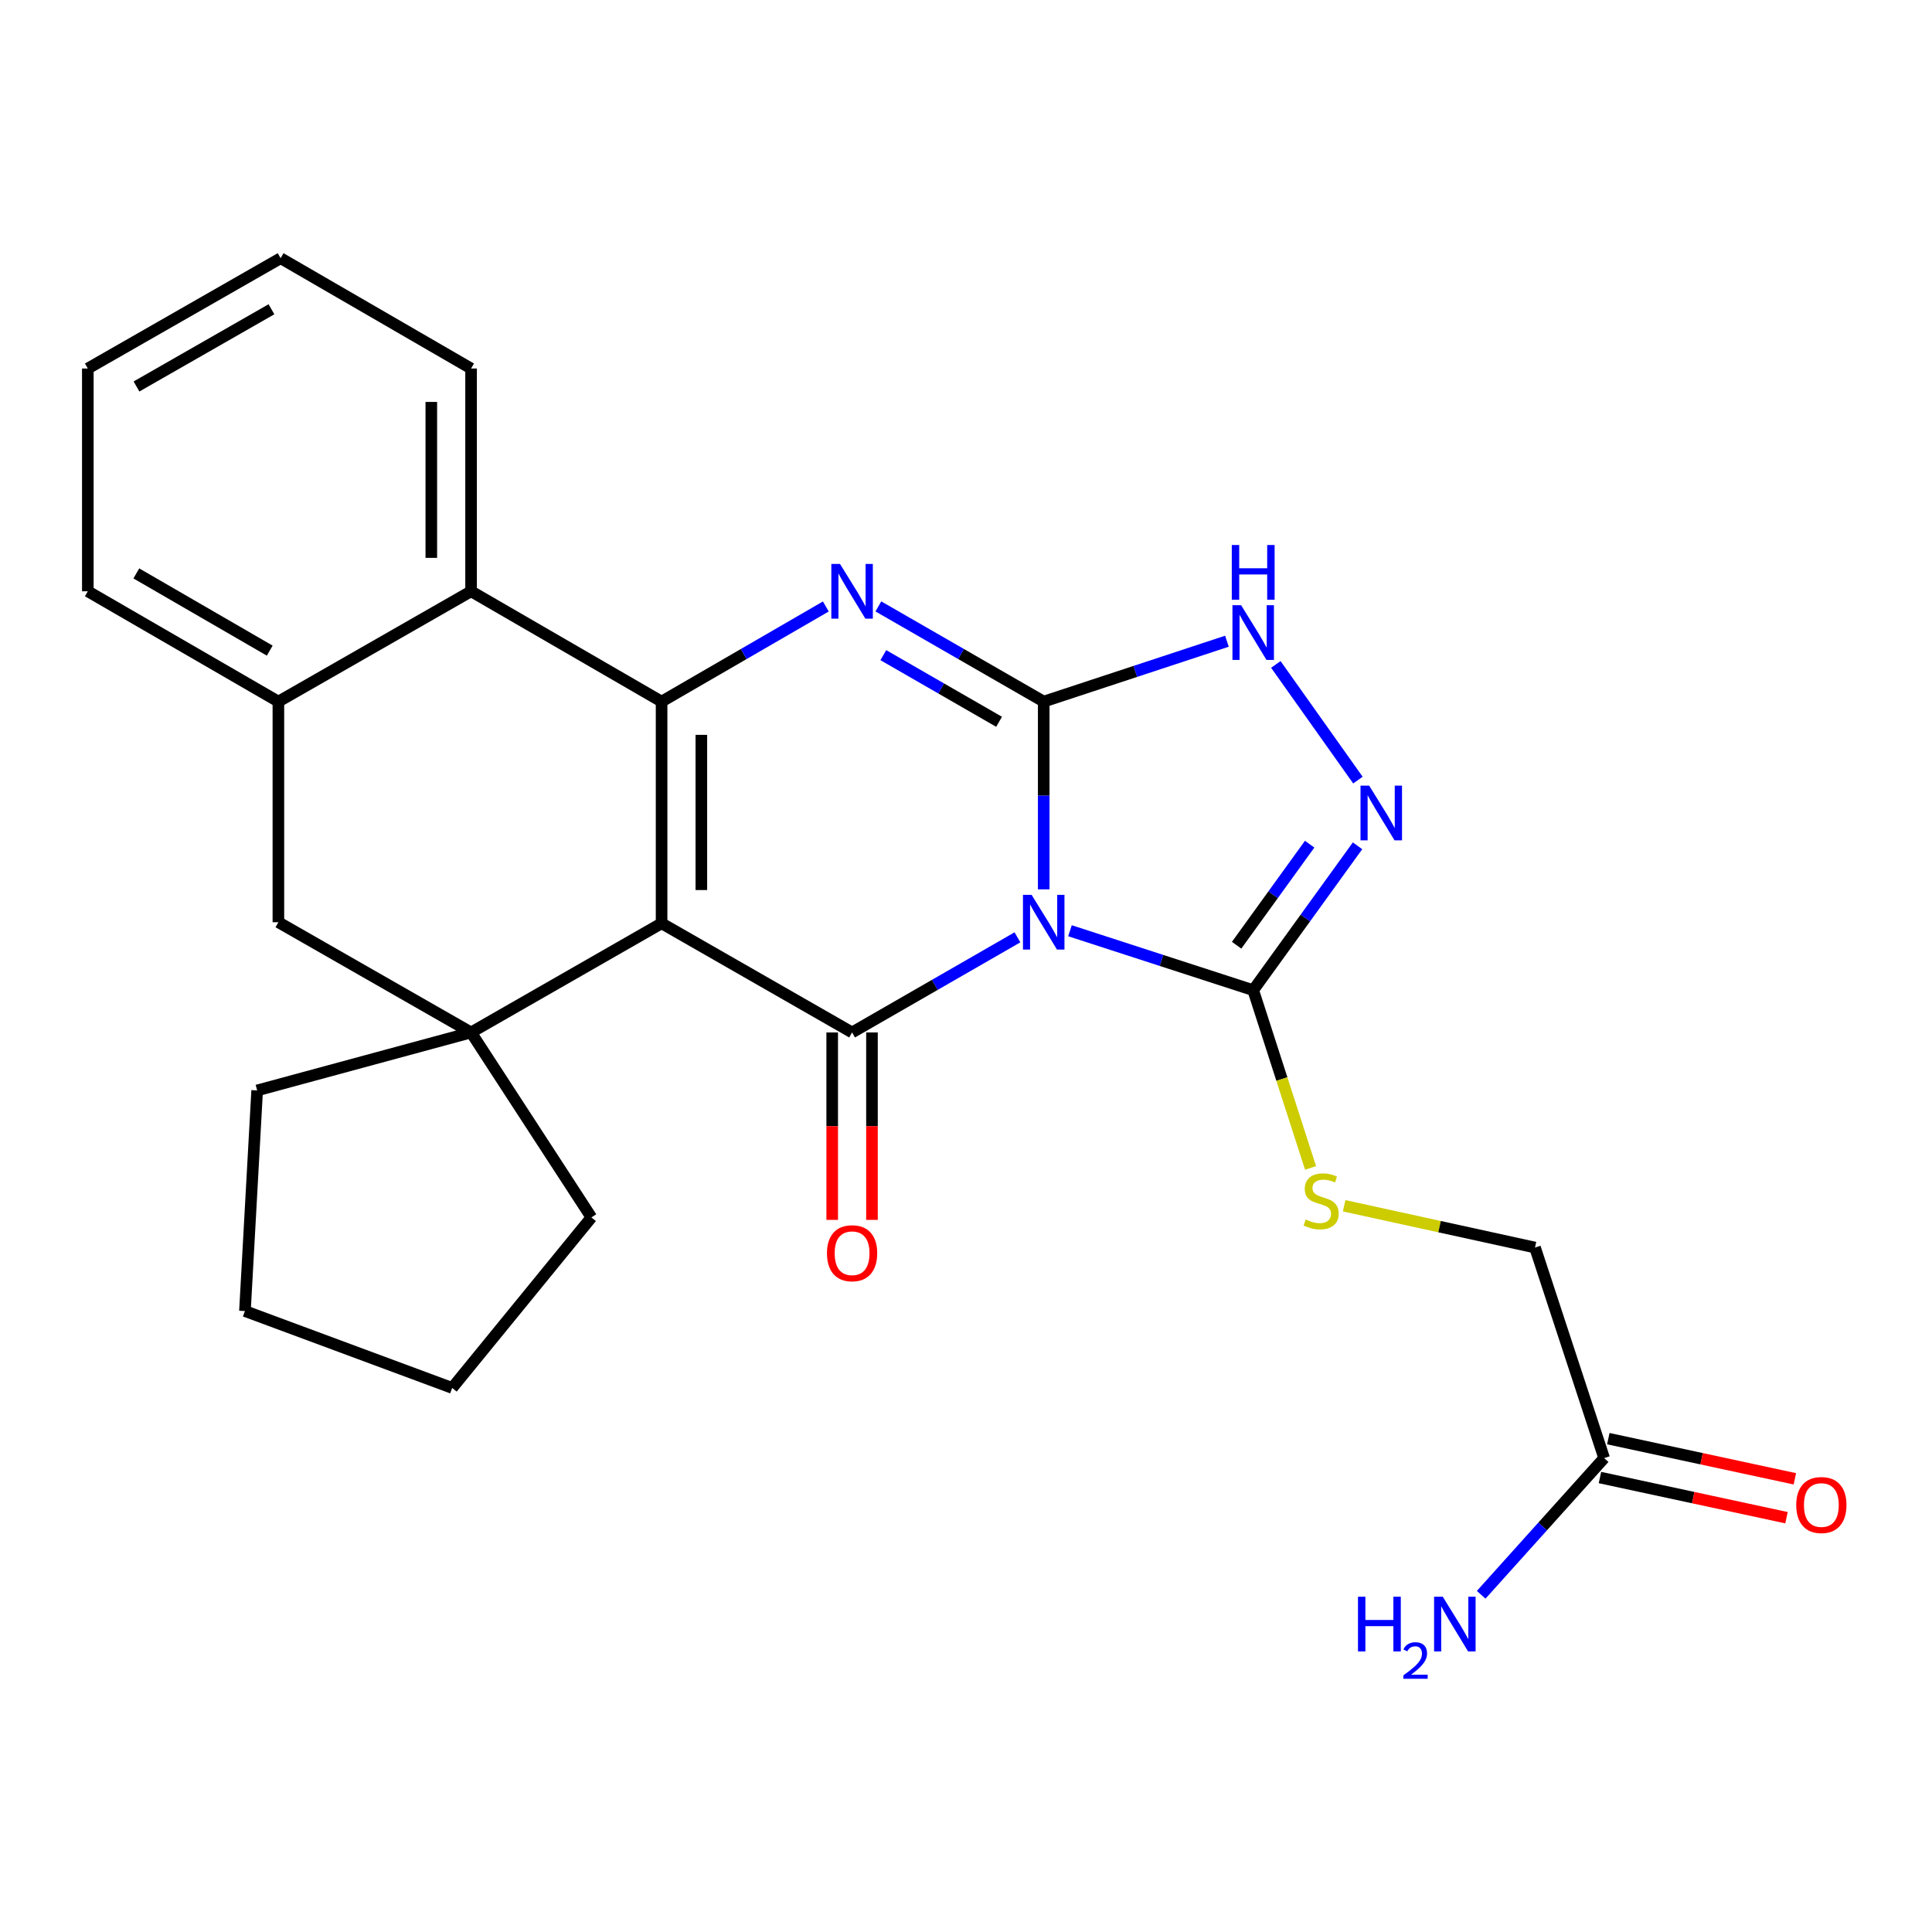 <?xml version='1.0' encoding='iso-8859-1'?>
<svg version='1.1' baseProfile='full'
              xmlns='http://www.w3.org/2000/svg'
                      xmlns:rdkit='http://www.rdkit.org/xml'
                      xmlns:xlink='http://www.w3.org/1999/xlink'
                  xml:space='preserve'
width='1000px' height='1000px' viewBox='0 0 1000 1000'>
<!-- END OF HEADER -->
<rect style='opacity:1.0;fill:#FFFFFF;stroke:none' width='1000' height='1000' x='0' y='0'> </rect>
<path class='bond-1' d='M 540.226,460.325 L 540.226,411.736' style='fill:none;fill-rule:evenodd;stroke:#0000FF;stroke-width:6px;stroke-linecap:butt;stroke-linejoin:miter;stroke-opacity:1' />
<path class='bond-1' d='M 540.226,411.736 L 540.226,363.148' style='fill:none;fill-rule:evenodd;stroke:#000000;stroke-width:6px;stroke-linecap:butt;stroke-linejoin:miter;stroke-opacity:1' />
<path class='bond-2' d='M 526.626,485.163 L 483.832,509.78' style='fill:none;fill-rule:evenodd;stroke:#0000FF;stroke-width:6px;stroke-linecap:butt;stroke-linejoin:miter;stroke-opacity:1' />
<path class='bond-2' d='M 483.832,509.78 L 441.039,534.396' style='fill:none;fill-rule:evenodd;stroke:#000000;stroke-width:6px;stroke-linecap:butt;stroke-linejoin:miter;stroke-opacity:1' />
<path class='bond-5' d='M 553.816,481.749 L 601.235,497.134' style='fill:none;fill-rule:evenodd;stroke:#0000FF;stroke-width:6px;stroke-linecap:butt;stroke-linejoin:miter;stroke-opacity:1' />
<path class='bond-5' d='M 601.235,497.134 L 648.654,512.518' style='fill:none;fill-rule:evenodd;stroke:#000000;stroke-width:6px;stroke-linecap:butt;stroke-linejoin:miter;stroke-opacity:1' />
<path class='bond-0' d='M 342.434,477.9 L 441.039,534.396' style='fill:none;fill-rule:evenodd;stroke:#000000;stroke-width:6px;stroke-linecap:butt;stroke-linejoin:miter;stroke-opacity:1' />
<path class='bond-3' d='M 342.434,477.9 L 342.434,363.148' style='fill:none;fill-rule:evenodd;stroke:#000000;stroke-width:6px;stroke-linecap:butt;stroke-linejoin:miter;stroke-opacity:1' />
<path class='bond-3' d='M 363.02,460.687 L 363.02,380.361' style='fill:none;fill-rule:evenodd;stroke:#000000;stroke-width:6px;stroke-linecap:butt;stroke-linejoin:miter;stroke-opacity:1' />
<path class='bond-6' d='M 342.434,477.9 L 243.83,534.396' style='fill:none;fill-rule:evenodd;stroke:#000000;stroke-width:6px;stroke-linecap:butt;stroke-linejoin:miter;stroke-opacity:1' />
<path class='bond-4' d='M 540.226,363.148 L 497.433,338.512' style='fill:none;fill-rule:evenodd;stroke:#000000;stroke-width:6px;stroke-linecap:butt;stroke-linejoin:miter;stroke-opacity:1' />
<path class='bond-4' d='M 497.433,338.512 L 454.64,313.876' style='fill:none;fill-rule:evenodd;stroke:#0000FF;stroke-width:6px;stroke-linecap:butt;stroke-linejoin:miter;stroke-opacity:1' />
<path class='bond-4' d='M 517.118,373.597 L 487.162,356.352' style='fill:none;fill-rule:evenodd;stroke:#000000;stroke-width:6px;stroke-linecap:butt;stroke-linejoin:miter;stroke-opacity:1' />
<path class='bond-4' d='M 487.162,356.352 L 457.207,339.107' style='fill:none;fill-rule:evenodd;stroke:#0000FF;stroke-width:6px;stroke-linecap:butt;stroke-linejoin:miter;stroke-opacity:1' />
<path class='bond-8' d='M 540.226,363.148 L 587.643,347.519' style='fill:none;fill-rule:evenodd;stroke:#000000;stroke-width:6px;stroke-linecap:butt;stroke-linejoin:miter;stroke-opacity:1' />
<path class='bond-8' d='M 587.643,347.519 L 635.06,331.89' style='fill:none;fill-rule:evenodd;stroke:#0000FF;stroke-width:6px;stroke-linecap:butt;stroke-linejoin:miter;stroke-opacity:1' />
<path class='bond-13' d='M 430.746,534.396 L 430.746,582.905' style='fill:none;fill-rule:evenodd;stroke:#000000;stroke-width:6px;stroke-linecap:butt;stroke-linejoin:miter;stroke-opacity:1' />
<path class='bond-13' d='M 430.746,582.905 L 430.746,631.413' style='fill:none;fill-rule:evenodd;stroke:#FF0000;stroke-width:6px;stroke-linecap:butt;stroke-linejoin:miter;stroke-opacity:1' />
<path class='bond-13' d='M 451.331,534.396 L 451.331,582.905' style='fill:none;fill-rule:evenodd;stroke:#000000;stroke-width:6px;stroke-linecap:butt;stroke-linejoin:miter;stroke-opacity:1' />
<path class='bond-13' d='M 451.331,582.905 L 451.331,631.413' style='fill:none;fill-rule:evenodd;stroke:#FF0000;stroke-width:6px;stroke-linecap:butt;stroke-linejoin:miter;stroke-opacity:1' />
<path class='bond-9' d='M 342.434,363.148 L 243.83,306.046' style='fill:none;fill-rule:evenodd;stroke:#000000;stroke-width:6px;stroke-linecap:butt;stroke-linejoin:miter;stroke-opacity:1' />
<path class='bond-27' d='M 342.434,363.148 L 384.942,338.531' style='fill:none;fill-rule:evenodd;stroke:#000000;stroke-width:6px;stroke-linecap:butt;stroke-linejoin:miter;stroke-opacity:1' />
<path class='bond-27' d='M 384.942,338.531 L 427.45,313.915' style='fill:none;fill-rule:evenodd;stroke:#0000FF;stroke-width:6px;stroke-linecap:butt;stroke-linejoin:miter;stroke-opacity:1' />
<path class='bond-7' d='M 648.654,512.518 L 675.658,475.153' style='fill:none;fill-rule:evenodd;stroke:#000000;stroke-width:6px;stroke-linecap:butt;stroke-linejoin:miter;stroke-opacity:1' />
<path class='bond-7' d='M 675.658,475.153 L 702.662,437.788' style='fill:none;fill-rule:evenodd;stroke:#0000FF;stroke-width:6px;stroke-linecap:butt;stroke-linejoin:miter;stroke-opacity:1' />
<path class='bond-7' d='M 640.071,489.251 L 658.974,463.095' style='fill:none;fill-rule:evenodd;stroke:#000000;stroke-width:6px;stroke-linecap:butt;stroke-linejoin:miter;stroke-opacity:1' />
<path class='bond-7' d='M 658.974,463.095 L 677.876,436.939' style='fill:none;fill-rule:evenodd;stroke:#0000FF;stroke-width:6px;stroke-linecap:butt;stroke-linejoin:miter;stroke-opacity:1' />
<path class='bond-12' d='M 648.654,512.518 L 663.498,558.515' style='fill:none;fill-rule:evenodd;stroke:#000000;stroke-width:6px;stroke-linecap:butt;stroke-linejoin:miter;stroke-opacity:1' />
<path class='bond-12' d='M 663.498,558.515 L 678.341,604.513' style='fill:none;fill-rule:evenodd;stroke:#CCCC00;stroke-width:6px;stroke-linecap:butt;stroke-linejoin:miter;stroke-opacity:1' />
<path class='bond-11' d='M 243.83,534.396 L 144.093,477.34' style='fill:none;fill-rule:evenodd;stroke:#000000;stroke-width:6px;stroke-linecap:butt;stroke-linejoin:miter;stroke-opacity:1' />
<path class='bond-18' d='M 243.83,534.396 L 306.112,630.13' style='fill:none;fill-rule:evenodd;stroke:#000000;stroke-width:6px;stroke-linecap:butt;stroke-linejoin:miter;stroke-opacity:1' />
<path class='bond-19' d='M 243.83,534.396 L 133.103,564.405' style='fill:none;fill-rule:evenodd;stroke:#000000;stroke-width:6px;stroke-linecap:butt;stroke-linejoin:miter;stroke-opacity:1' />
<path class='bond-26' d='M 702.857,403.775 L 660.367,343.91' style='fill:none;fill-rule:evenodd;stroke:#0000FF;stroke-width:6px;stroke-linecap:butt;stroke-linejoin:miter;stroke-opacity:1' />
<path class='bond-20' d='M 243.83,306.046 L 243.83,190.744' style='fill:none;fill-rule:evenodd;stroke:#000000;stroke-width:6px;stroke-linecap:butt;stroke-linejoin:miter;stroke-opacity:1' />
<path class='bond-20' d='M 223.244,288.751 L 223.244,208.04' style='fill:none;fill-rule:evenodd;stroke:#000000;stroke-width:6px;stroke-linecap:butt;stroke-linejoin:miter;stroke-opacity:1' />
<path class='bond-29' d='M 243.83,306.046 L 144.093,363.148' style='fill:none;fill-rule:evenodd;stroke:#000000;stroke-width:6px;stroke-linecap:butt;stroke-linejoin:miter;stroke-opacity:1' />
<path class='bond-10' d='M 144.093,363.148 L 144.093,477.34' style='fill:none;fill-rule:evenodd;stroke:#000000;stroke-width:6px;stroke-linecap:butt;stroke-linejoin:miter;stroke-opacity:1' />
<path class='bond-21' d='M 144.093,363.148 L 45.455,306.046' style='fill:none;fill-rule:evenodd;stroke:#000000;stroke-width:6px;stroke-linecap:butt;stroke-linejoin:miter;stroke-opacity:1' />
<path class='bond-21' d='M 139.611,336.767 L 70.564,296.796' style='fill:none;fill-rule:evenodd;stroke:#000000;stroke-width:6px;stroke-linecap:butt;stroke-linejoin:miter;stroke-opacity:1' />
<path class='bond-16' d='M 695.734,624.103 L 745.124,634.916' style='fill:none;fill-rule:evenodd;stroke:#CCCC00;stroke-width:6px;stroke-linecap:butt;stroke-linejoin:miter;stroke-opacity:1' />
<path class='bond-16' d='M 745.124,634.916 L 794.514,645.729' style='fill:none;fill-rule:evenodd;stroke:#000000;stroke-width:6px;stroke-linecap:butt;stroke-linejoin:miter;stroke-opacity:1' />
<path class='bond-14' d='M 830.298,754.706 L 794.514,645.729' style='fill:none;fill-rule:evenodd;stroke:#000000;stroke-width:6px;stroke-linecap:butt;stroke-linejoin:miter;stroke-opacity:1' />
<path class='bond-15' d='M 828.132,764.768 L 876.409,775.164' style='fill:none;fill-rule:evenodd;stroke:#000000;stroke-width:6px;stroke-linecap:butt;stroke-linejoin:miter;stroke-opacity:1' />
<path class='bond-15' d='M 876.409,775.164 L 924.687,785.56' style='fill:none;fill-rule:evenodd;stroke:#FF0000;stroke-width:6px;stroke-linecap:butt;stroke-linejoin:miter;stroke-opacity:1' />
<path class='bond-15' d='M 832.465,744.644 L 880.743,755.04' style='fill:none;fill-rule:evenodd;stroke:#000000;stroke-width:6px;stroke-linecap:butt;stroke-linejoin:miter;stroke-opacity:1' />
<path class='bond-15' d='M 880.743,755.04 L 929.021,765.436' style='fill:none;fill-rule:evenodd;stroke:#FF0000;stroke-width:6px;stroke-linecap:butt;stroke-linejoin:miter;stroke-opacity:1' />
<path class='bond-17' d='M 830.298,754.706 L 798.475,790.085' style='fill:none;fill-rule:evenodd;stroke:#000000;stroke-width:6px;stroke-linecap:butt;stroke-linejoin:miter;stroke-opacity:1' />
<path class='bond-17' d='M 798.475,790.085 L 766.652,825.465' style='fill:none;fill-rule:evenodd;stroke:#0000FF;stroke-width:6px;stroke-linecap:butt;stroke-linejoin:miter;stroke-opacity:1' />
<path class='bond-23' d='M 306.112,630.13 L 234.052,718.396' style='fill:none;fill-rule:evenodd;stroke:#000000;stroke-width:6px;stroke-linecap:butt;stroke-linejoin:miter;stroke-opacity:1' />
<path class='bond-22' d='M 133.103,564.405 L 126.779,678.597' style='fill:none;fill-rule:evenodd;stroke:#000000;stroke-width:6px;stroke-linecap:butt;stroke-linejoin:miter;stroke-opacity:1' />
<path class='bond-24' d='M 243.83,190.744 L 145.248,133.643' style='fill:none;fill-rule:evenodd;stroke:#000000;stroke-width:6px;stroke-linecap:butt;stroke-linejoin:miter;stroke-opacity:1' />
<path class='bond-25' d='M 45.455,306.046 L 45.455,190.744' style='fill:none;fill-rule:evenodd;stroke:#000000;stroke-width:6px;stroke-linecap:butt;stroke-linejoin:miter;stroke-opacity:1' />
<path class='bond-28' d='M 126.779,678.597 L 234.052,718.396' style='fill:none;fill-rule:evenodd;stroke:#000000;stroke-width:6px;stroke-linecap:butt;stroke-linejoin:miter;stroke-opacity:1' />
<path class='bond-30' d='M 145.248,133.643 L 45.455,190.744' style='fill:none;fill-rule:evenodd;stroke:#000000;stroke-width:6px;stroke-linecap:butt;stroke-linejoin:miter;stroke-opacity:1' />
<path class='bond-30' d='M 140.503,160.075 L 70.647,200.046' style='fill:none;fill-rule:evenodd;stroke:#000000;stroke-width:6px;stroke-linecap:butt;stroke-linejoin:miter;stroke-opacity:1' />
<path  class='atom-0' d='M 533.966 463.18
L 543.246 478.18
Q 544.166 479.66, 545.646 482.34
Q 547.126 485.02, 547.206 485.18
L 547.206 463.18
L 550.966 463.18
L 550.966 491.5
L 547.086 491.5
L 537.126 475.1
Q 535.966 473.18, 534.726 470.98
Q 533.526 468.78, 533.166 468.1
L 533.166 491.5
L 529.486 491.5
L 529.486 463.18
L 533.966 463.18
' fill='#0000FF'/>
<path  class='atom-5' d='M 434.779 291.886
L 444.059 306.886
Q 444.979 308.366, 446.459 311.046
Q 447.939 313.726, 448.019 313.886
L 448.019 291.886
L 451.779 291.886
L 451.779 320.206
L 447.899 320.206
L 437.939 303.806
Q 436.779 301.886, 435.539 299.686
Q 434.339 297.486, 433.979 296.806
L 433.979 320.206
L 430.299 320.206
L 430.299 291.886
L 434.779 291.886
' fill='#0000FF'/>
<path  class='atom-8' d='M 708.68 406.638
L 717.96 421.638
Q 718.88 423.118, 720.36 425.798
Q 721.84 428.478, 721.92 428.638
L 721.92 406.638
L 725.68 406.638
L 725.68 434.958
L 721.8 434.958
L 711.84 418.558
Q 710.68 416.638, 709.44 414.438
Q 708.24 412.238, 707.88 411.558
L 707.88 434.958
L 704.2 434.958
L 704.2 406.638
L 708.68 406.638
' fill='#0000FF'/>
<path  class='atom-9' d='M 642.394 313.249
L 651.674 328.249
Q 652.594 329.729, 654.074 332.409
Q 655.554 335.089, 655.634 335.249
L 655.634 313.249
L 659.394 313.249
L 659.394 341.569
L 655.514 341.569
L 645.554 325.169
Q 644.394 323.249, 643.154 321.049
Q 641.954 318.849, 641.594 318.169
L 641.594 341.569
L 637.914 341.569
L 637.914 313.249
L 642.394 313.249
' fill='#0000FF'/>
<path  class='atom-9' d='M 637.574 282.097
L 641.414 282.097
L 641.414 294.137
L 655.894 294.137
L 655.894 282.097
L 659.734 282.097
L 659.734 310.417
L 655.894 310.417
L 655.894 297.337
L 641.414 297.337
L 641.414 310.417
L 637.574 310.417
L 637.574 282.097
' fill='#0000FF'/>
<path  class='atom-13' d='M 675.821 631.215
Q 676.141 631.335, 677.461 631.895
Q 678.781 632.455, 680.221 632.815
Q 681.701 633.135, 683.141 633.135
Q 685.821 633.135, 687.381 631.855
Q 688.941 630.535, 688.941 628.255
Q 688.941 626.695, 688.141 625.735
Q 687.381 624.775, 686.181 624.255
Q 684.981 623.735, 682.981 623.135
Q 680.461 622.375, 678.941 621.655
Q 677.461 620.935, 676.381 619.415
Q 675.341 617.895, 675.341 615.335
Q 675.341 611.775, 677.741 609.575
Q 680.181 607.375, 684.981 607.375
Q 688.261 607.375, 691.981 608.935
L 691.061 612.015
Q 687.661 610.615, 685.101 610.615
Q 682.341 610.615, 680.821 611.775
Q 679.301 612.895, 679.341 614.855
Q 679.341 616.375, 680.101 617.295
Q 680.901 618.215, 682.021 618.735
Q 683.181 619.255, 685.101 619.855
Q 687.661 620.655, 689.181 621.455
Q 690.701 622.255, 691.781 623.895
Q 692.901 625.495, 692.901 628.255
Q 692.901 632.175, 690.261 634.295
Q 687.661 636.375, 683.301 636.375
Q 680.781 636.375, 678.861 635.815
Q 676.981 635.295, 674.741 634.375
L 675.821 631.215
' fill='#CCCC00'/>
<path  class='atom-14' d='M 428.039 648.668
Q 428.039 641.868, 431.399 638.068
Q 434.759 634.268, 441.039 634.268
Q 447.319 634.268, 450.679 638.068
Q 454.039 641.868, 454.039 648.668
Q 454.039 655.548, 450.639 659.468
Q 447.239 663.348, 441.039 663.348
Q 434.799 663.348, 431.399 659.468
Q 428.039 655.588, 428.039 648.668
M 441.039 660.148
Q 445.359 660.148, 447.679 657.268
Q 450.039 654.348, 450.039 648.668
Q 450.039 643.108, 447.679 640.308
Q 445.359 637.468, 441.039 637.468
Q 436.719 637.468, 434.359 640.268
Q 432.039 643.068, 432.039 648.668
Q 432.039 654.388, 434.359 657.268
Q 436.719 660.148, 441.039 660.148
' fill='#FF0000'/>
<path  class='atom-16' d='M 929.729 778.997
Q 929.729 772.197, 933.089 768.397
Q 936.449 764.597, 942.729 764.597
Q 949.009 764.597, 952.369 768.397
Q 955.729 772.197, 955.729 778.997
Q 955.729 785.877, 952.329 789.797
Q 948.929 793.677, 942.729 793.677
Q 936.489 793.677, 933.089 789.797
Q 929.729 785.917, 929.729 778.997
M 942.729 790.477
Q 947.049 790.477, 949.369 787.597
Q 951.729 784.677, 951.729 778.997
Q 951.729 773.437, 949.369 770.637
Q 947.049 767.797, 942.729 767.797
Q 938.409 767.797, 936.049 770.597
Q 933.729 773.397, 933.729 778.997
Q 933.729 784.717, 936.049 787.597
Q 938.409 790.477, 942.729 790.477
' fill='#FF0000'/>
<path  class='atom-18' d='M 702.89 826.456
L 706.73 826.456
L 706.73 838.496
L 721.21 838.496
L 721.21 826.456
L 725.05 826.456
L 725.05 854.776
L 721.21 854.776
L 721.21 841.696
L 706.73 841.696
L 706.73 854.776
L 702.89 854.776
L 702.89 826.456
' fill='#0000FF'/>
<path  class='atom-18' d='M 726.423 853.783
Q 727.109 852.014, 728.746 851.037
Q 730.383 850.034, 732.653 850.034
Q 735.478 850.034, 737.062 851.565
Q 738.646 853.096, 738.646 855.815
Q 738.646 858.587, 736.587 861.175
Q 734.554 863.762, 730.33 866.824
L 738.963 866.824
L 738.963 868.936
L 726.37 868.936
L 726.37 867.167
Q 729.855 864.686, 731.914 862.838
Q 734 860.99, 735.003 859.327
Q 736.006 857.663, 736.006 855.947
Q 736.006 854.152, 735.108 853.149
Q 734.211 852.146, 732.653 852.146
Q 731.148 852.146, 730.145 852.753
Q 729.142 853.36, 728.429 854.707
L 726.423 853.783
' fill='#0000FF'/>
<path  class='atom-18' d='M 746.763 826.456
L 756.043 841.456
Q 756.963 842.936, 758.443 845.616
Q 759.923 848.296, 760.003 848.456
L 760.003 826.456
L 763.763 826.456
L 763.763 854.776
L 759.883 854.776
L 749.923 838.376
Q 748.763 836.456, 747.523 834.256
Q 746.323 832.056, 745.963 831.376
L 745.963 854.776
L 742.283 854.776
L 742.283 826.456
L 746.763 826.456
' fill='#0000FF'/>
</svg>
